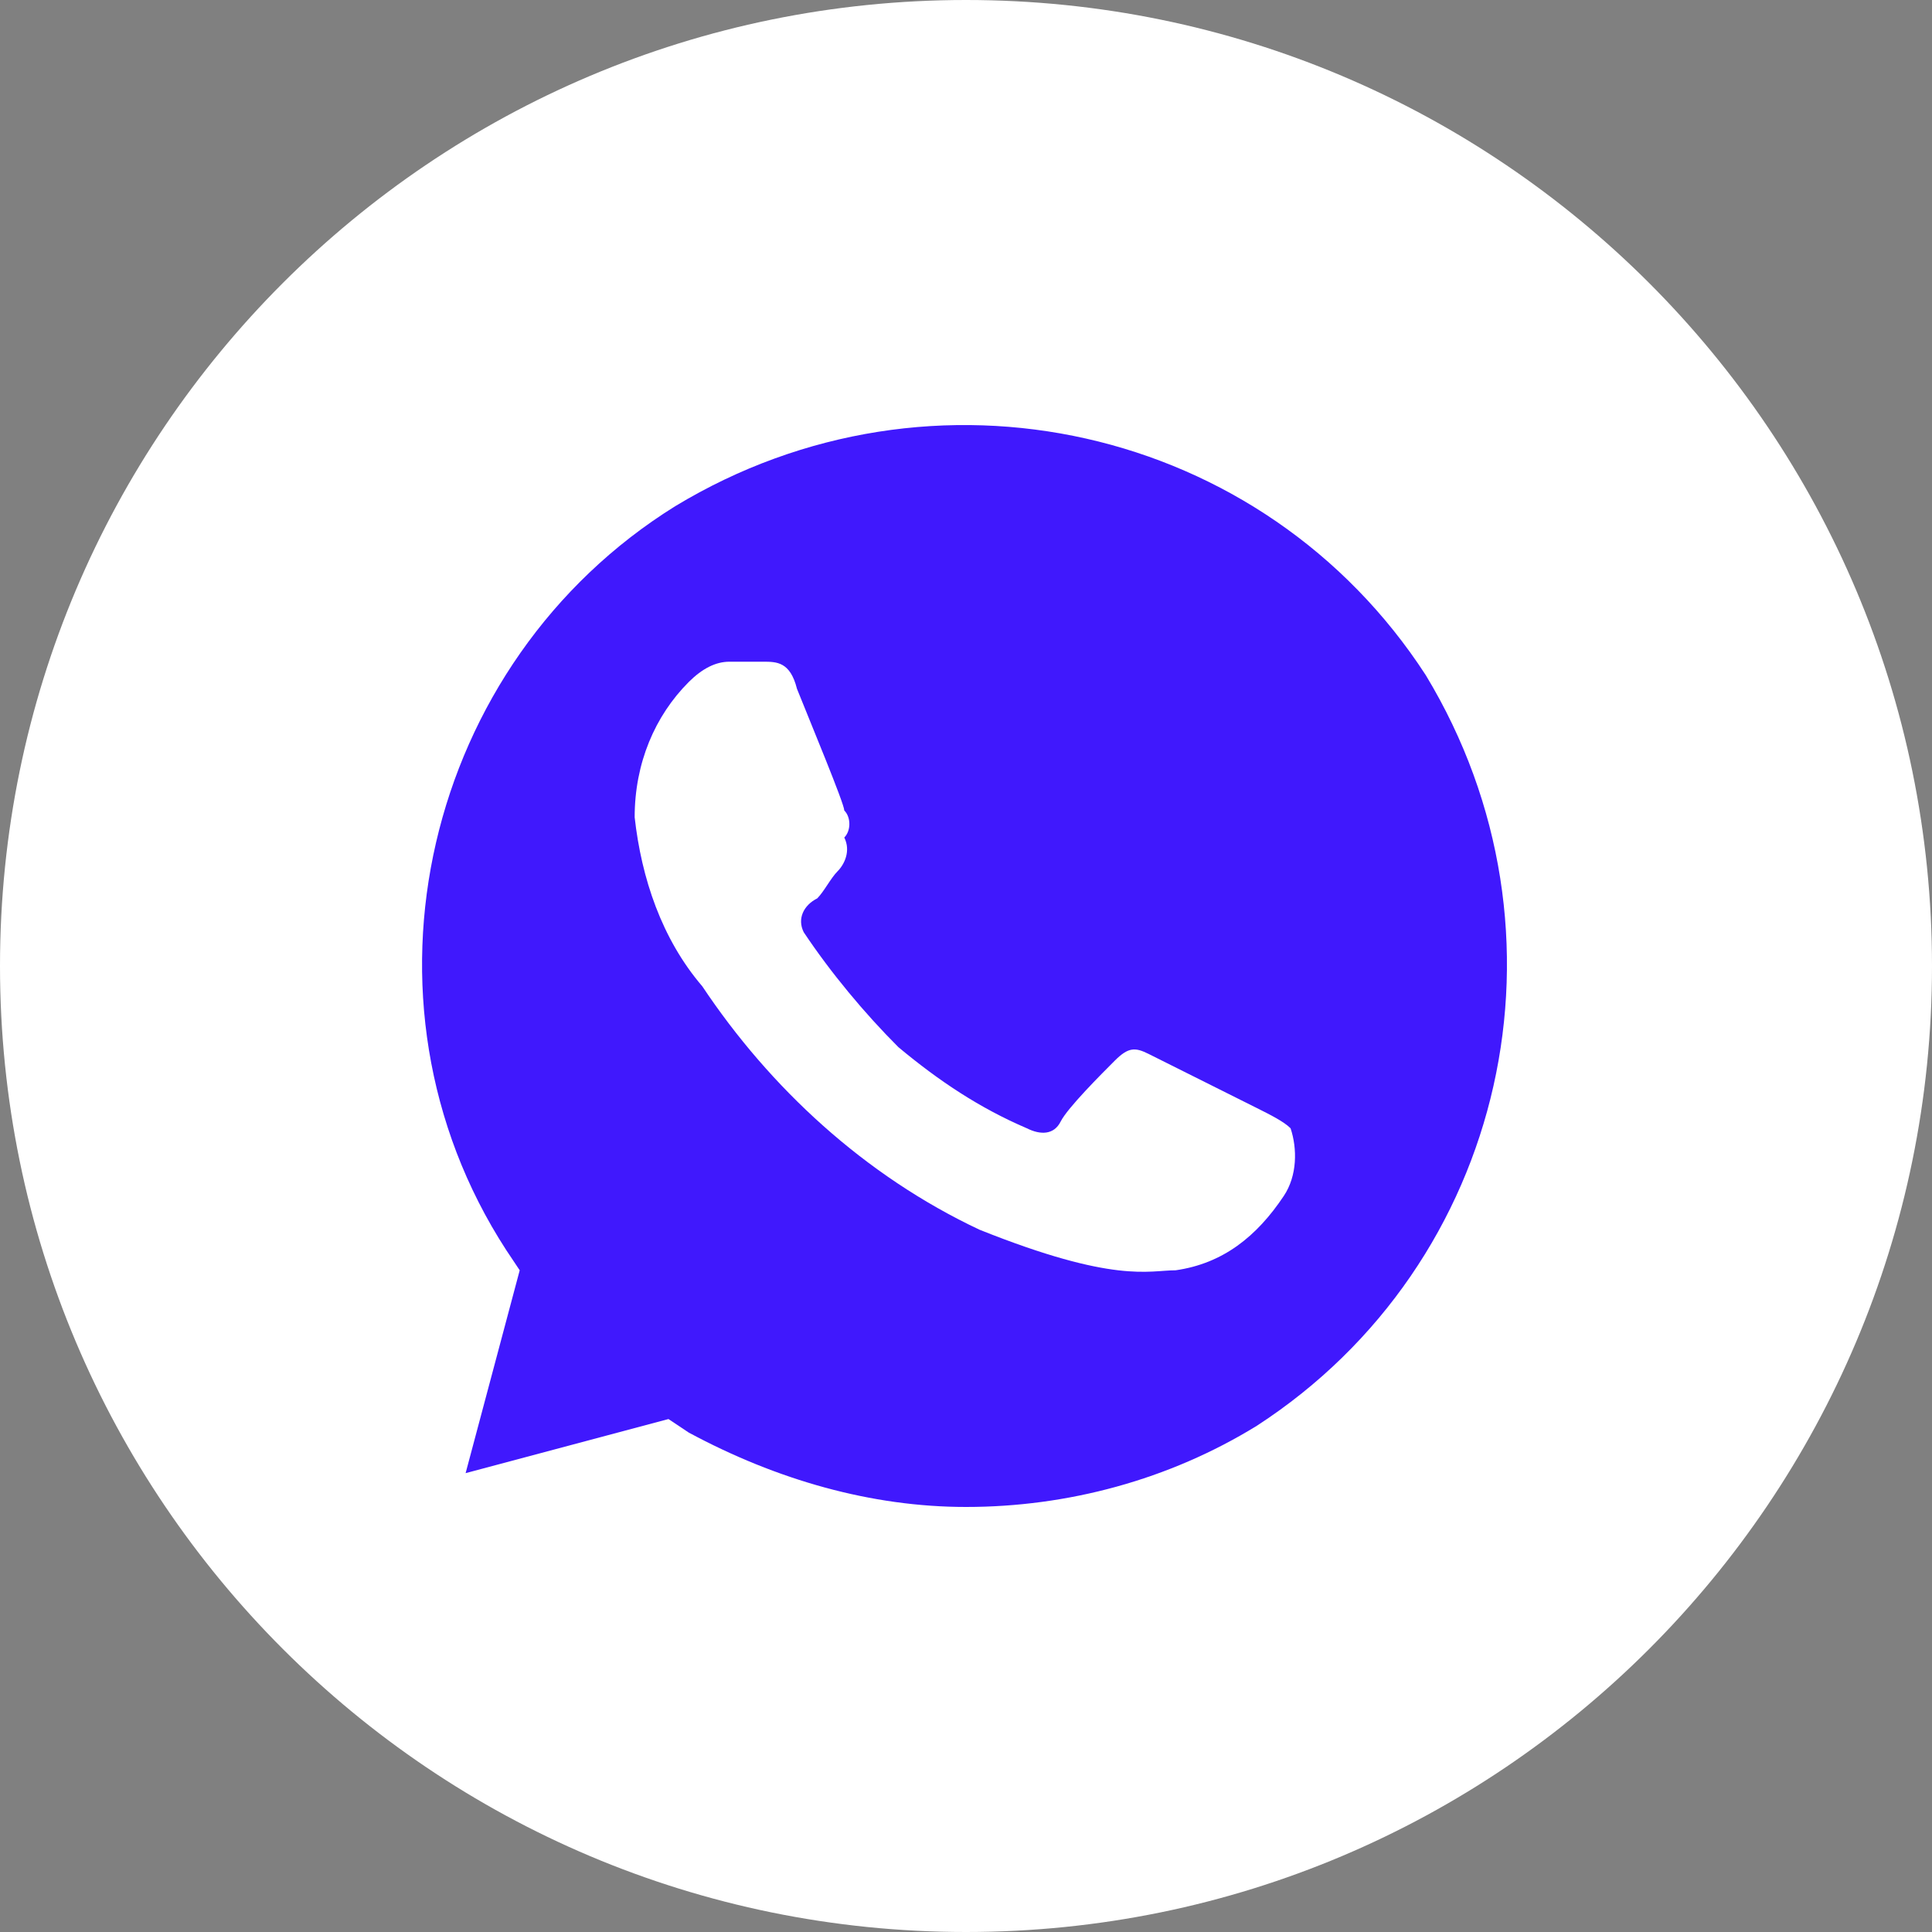 <?xml version="1.0" encoding="UTF-8"?> <svg xmlns="http://www.w3.org/2000/svg" width="34" height="34" viewBox="0 0 34 34" fill="none"><rect x="0" y="0" width="34" height="34" fill="#808080" stroke="none"/><g clip-path="url(#clip0_12_86)"><path d="M17 34C26.389 34 34 26.389 34 17C34 7.611 26.389 0 17 0C7.611 0 0 7.611 0 17C0 26.389 7.611 34 17 34Z" fill="white"></path><path d="M25.092 11.883C22.236 7.48 16.405 6.171 11.883 8.908C7.48 11.645 6.052 17.595 8.908 21.998L9.146 22.355L8.194 25.925L11.764 24.973L12.121 25.211C13.668 26.044 15.334 26.52 17 26.52C18.785 26.52 20.57 26.044 22.117 25.092C26.52 22.236 27.829 16.405 25.092 11.883ZM22.593 21.046C22.117 21.76 21.522 22.236 20.689 22.355C20.213 22.355 19.618 22.593 17.238 21.641C15.215 20.689 13.549 19.142 12.359 17.357C11.645 16.524 11.288 15.453 11.169 14.382C11.169 13.43 11.526 12.597 12.121 12.002C12.359 11.764 12.597 11.645 12.835 11.645H13.43C13.668 11.645 13.906 11.645 14.025 12.121C14.263 12.716 14.858 14.144 14.858 14.263C14.977 14.382 14.977 14.62 14.858 14.739C14.977 14.977 14.858 15.215 14.739 15.334C14.62 15.453 14.501 15.691 14.382 15.81C14.144 15.929 14.025 16.167 14.144 16.405C14.62 17.119 15.215 17.833 15.81 18.428C16.524 19.023 17.238 19.499 18.071 19.856C18.309 19.975 18.547 19.975 18.666 19.737C18.785 19.499 19.38 18.904 19.618 18.666C19.856 18.428 19.975 18.428 20.213 18.547L22.117 19.499C22.355 19.618 22.593 19.737 22.712 19.856C22.831 20.213 22.831 20.689 22.593 21.046Z" fill="#4018FD"></path></g><defs><clipPath id="clip0_12_86"><rect width="34" height="34" fill="white"></rect></clipPath></defs></svg> 